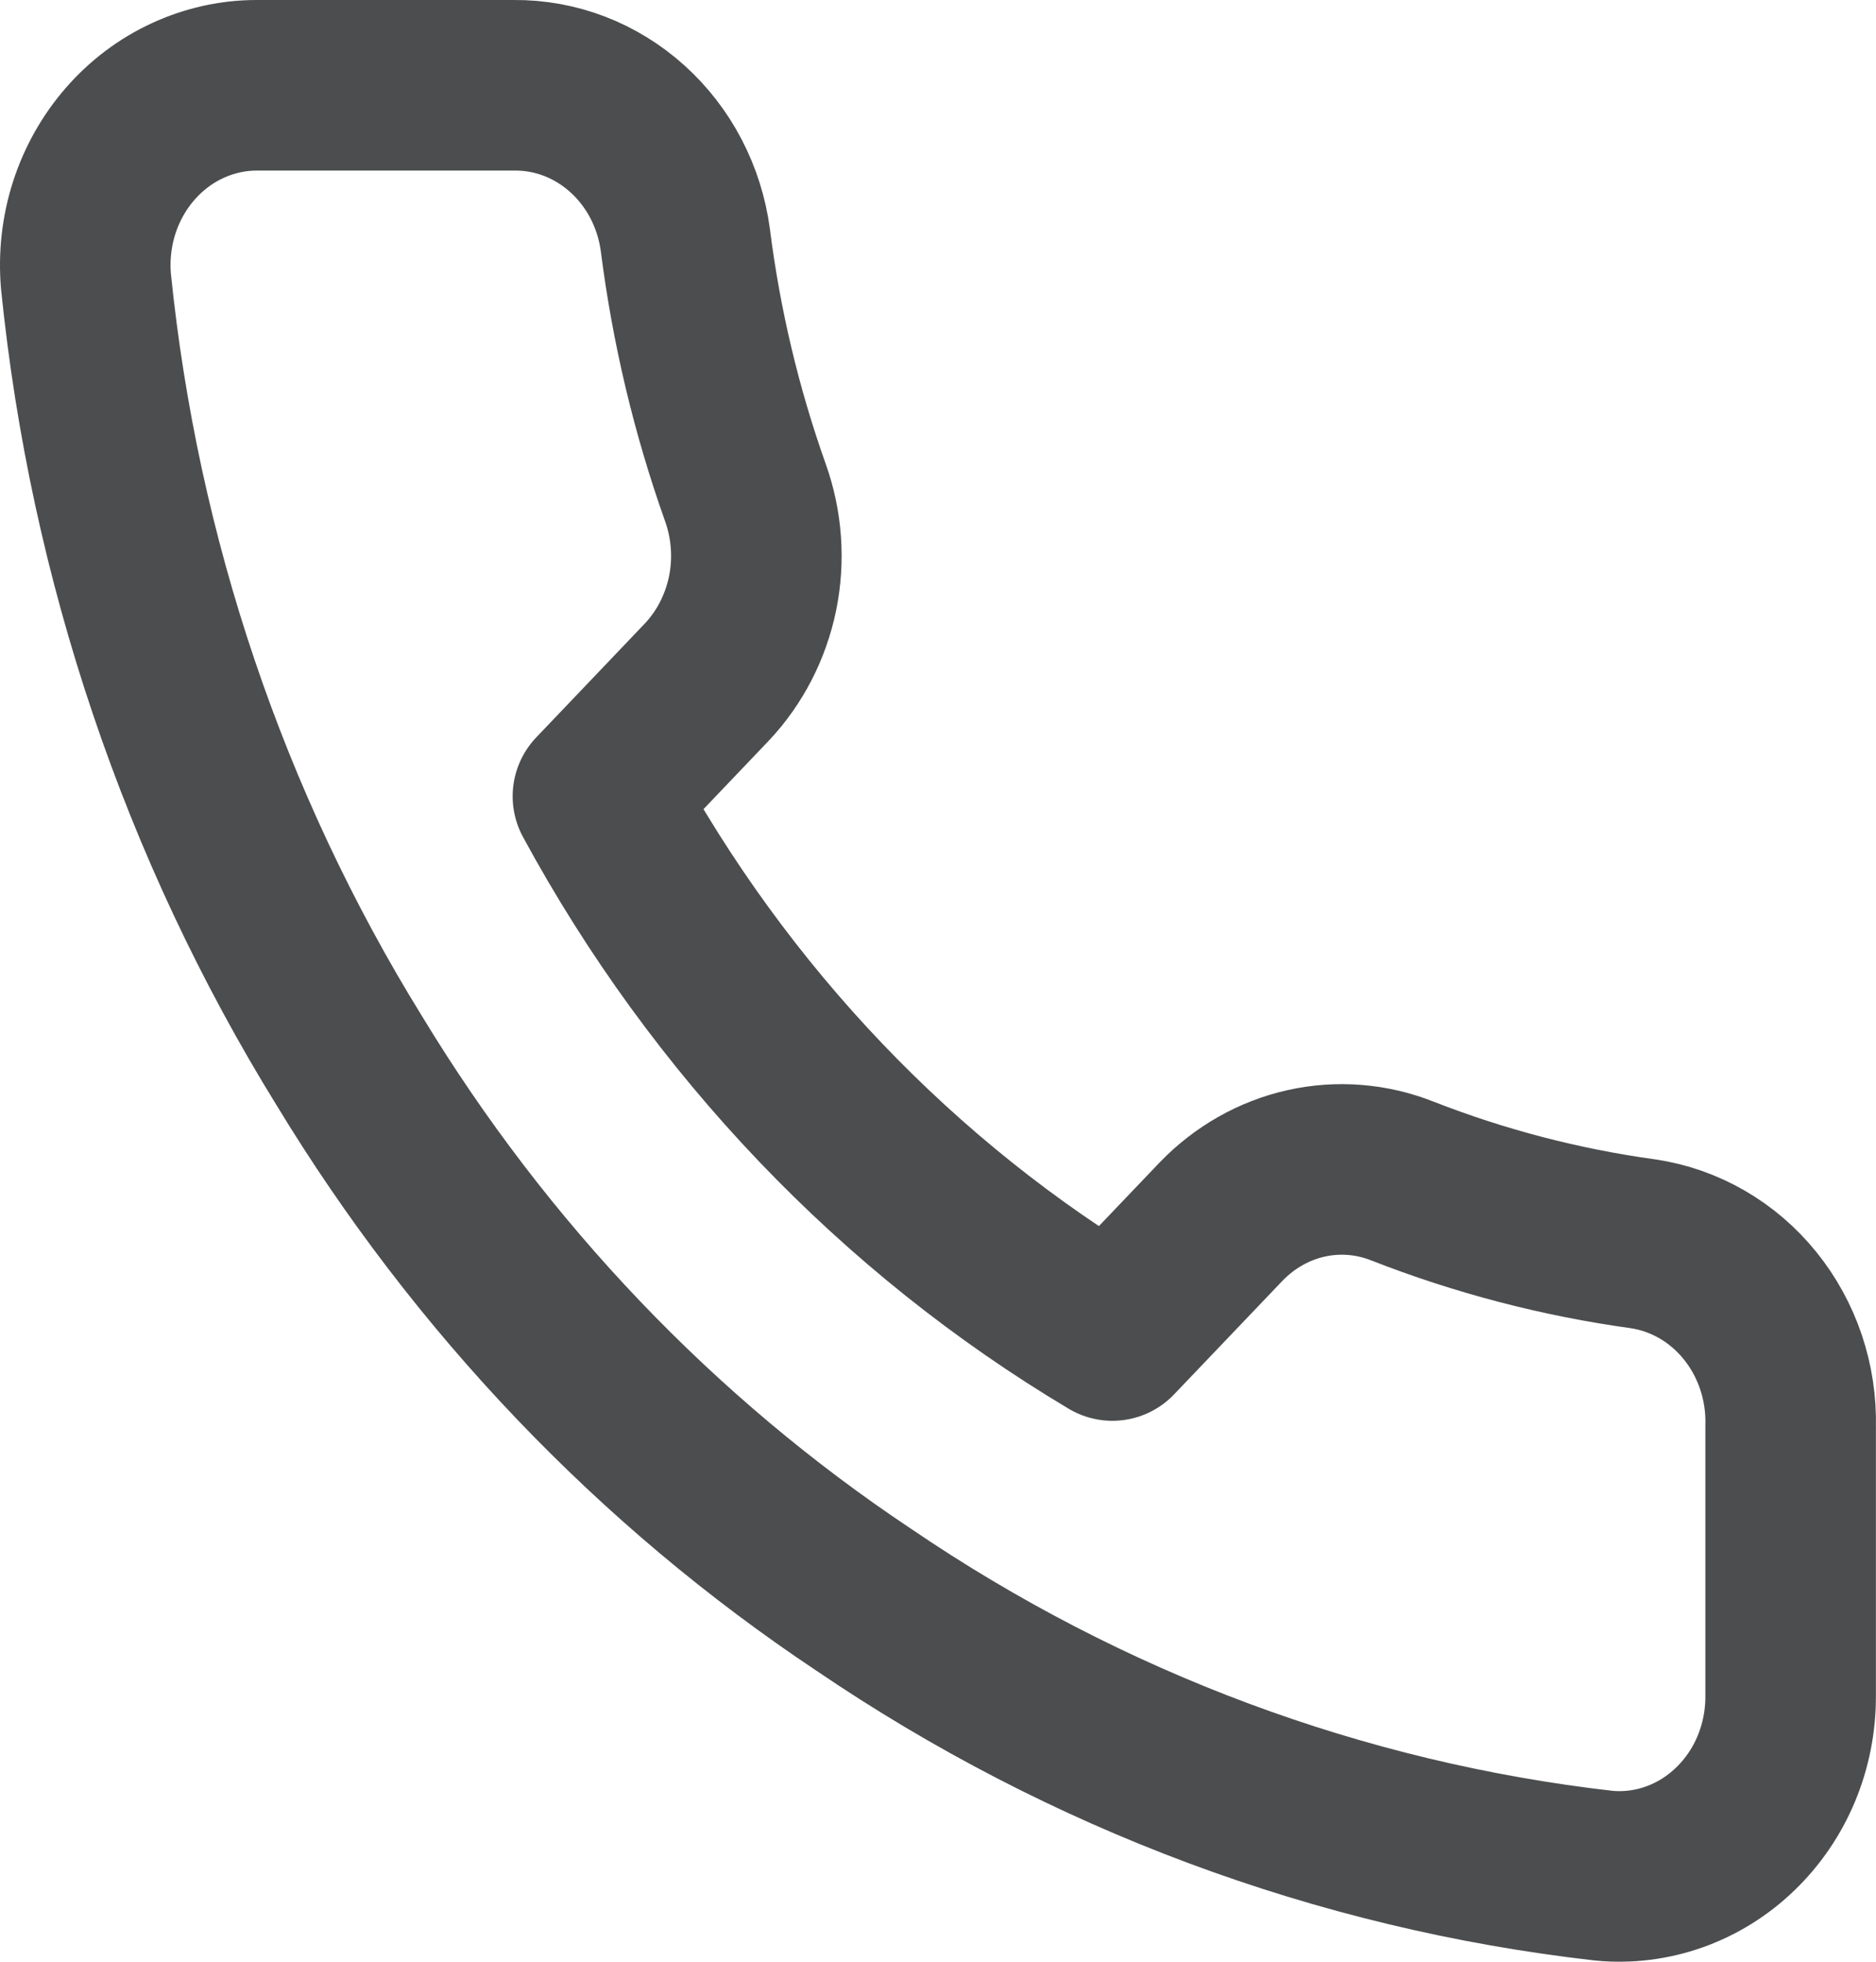 <svg width="22" height="23" viewBox="0 0 22 23" fill="none" xmlns="http://www.w3.org/2000/svg">
<path d="M20.999 16.723V19.884C21 20.177 20.943 20.468 20.831 20.737C20.719 21.006 20.554 21.247 20.348 21.445C20.142 21.644 19.898 21.795 19.633 21.889C19.367 21.983 19.086 22.018 18.807 21.991C15.713 21.639 12.74 20.531 10.129 18.756C7.699 17.138 5.639 14.98 4.095 12.434C2.396 9.685 1.338 6.555 1.008 3.297C0.983 3.006 1.016 2.712 1.105 2.435C1.194 2.158 1.338 1.903 1.526 1.687C1.714 1.471 1.943 1.298 2.199 1.18C2.454 1.062 2.73 1 3.009 1H6.026C6.514 0.995 6.987 1.176 7.357 1.51C7.727 1.843 7.969 2.306 8.037 2.813C8.165 3.824 8.401 4.818 8.741 5.774C8.876 6.151 8.906 6.561 8.826 6.955C8.745 7.349 8.559 7.711 8.289 7.997L7.012 9.336C8.443 11.974 10.528 14.158 13.045 15.658L14.322 14.32C14.596 14.037 14.941 13.841 15.317 13.757C15.693 13.673 16.084 13.704 16.444 13.846C17.356 14.203 18.304 14.45 19.27 14.583C19.758 14.656 20.204 14.913 20.523 15.308C20.842 15.702 21.012 16.206 20.999 16.723Z" stroke="#4C4D4E" stroke-width="2" stroke-linecap="round" stroke-linejoin="round"/>
</svg>
